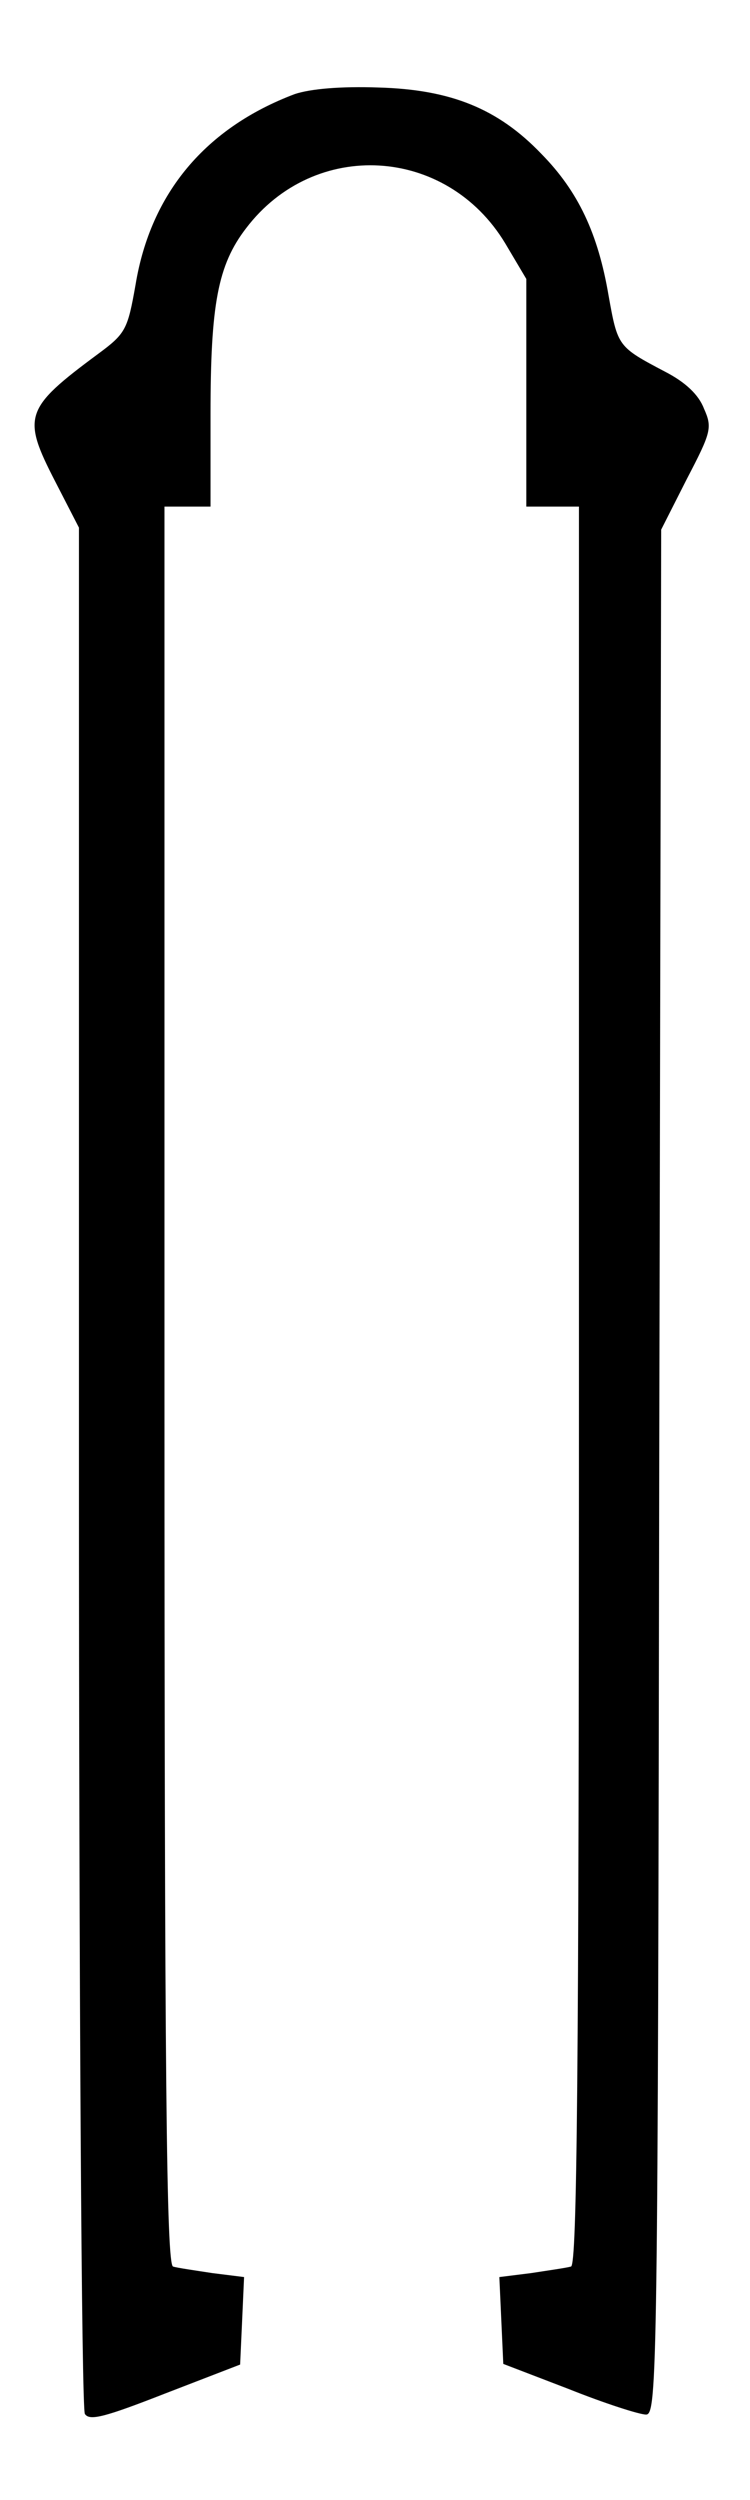 <?xml version="1.0" encoding="UTF-8" standalone="yes"?>
<svg version="1.0" xmlns="http://www.w3.org/2000/svg" width="30mm" height="100mm" viewBox="0 0 114 378" preserveAspectRatio="xMidYMid meet">
  <g transform="translate(0,378) scale(0.1,-0.1)" fill="#000000" stroke="none">
    <path d="M448 3647 c-135 -51 -219 -150 -242 -290 -12 -68 -15 -74 -57 -105
-112 -83 -116 -95 -65 -194 l36 -70 0 -1427 c0 -793 4 -1432 9 -1440 7 -11 30
-5 122 31 l114 44 3 66 3 67 -48 6 c-26 4 -54 8 -60 10 -10 4 -13 280 -13
1340 l0 1335 35 0 35 0 0 140 c0 167 11 227 54 283 104 137 305 125 394 -23
l32 -54 0 -173 0 -173 40 0 40 0 0 -1335 c0 -1060 -3 -1336 -12 -1340 -7 -2
-35 -6 -61 -10 l-48 -6 3 -66 3 -66 99 -38 c55 -22 108 -39 118 -39 17 0 18
66 20 1433 l3 1432 39 77 c37 71 39 78 26 107 -8 21 -28 40 -59 56 -72 38 -72
38 -86 116 -16 94 -46 158 -102 215 -66 69 -138 98 -248 101 -57 2 -103 -2
-127 -10z"/>
  </g>
</svg>